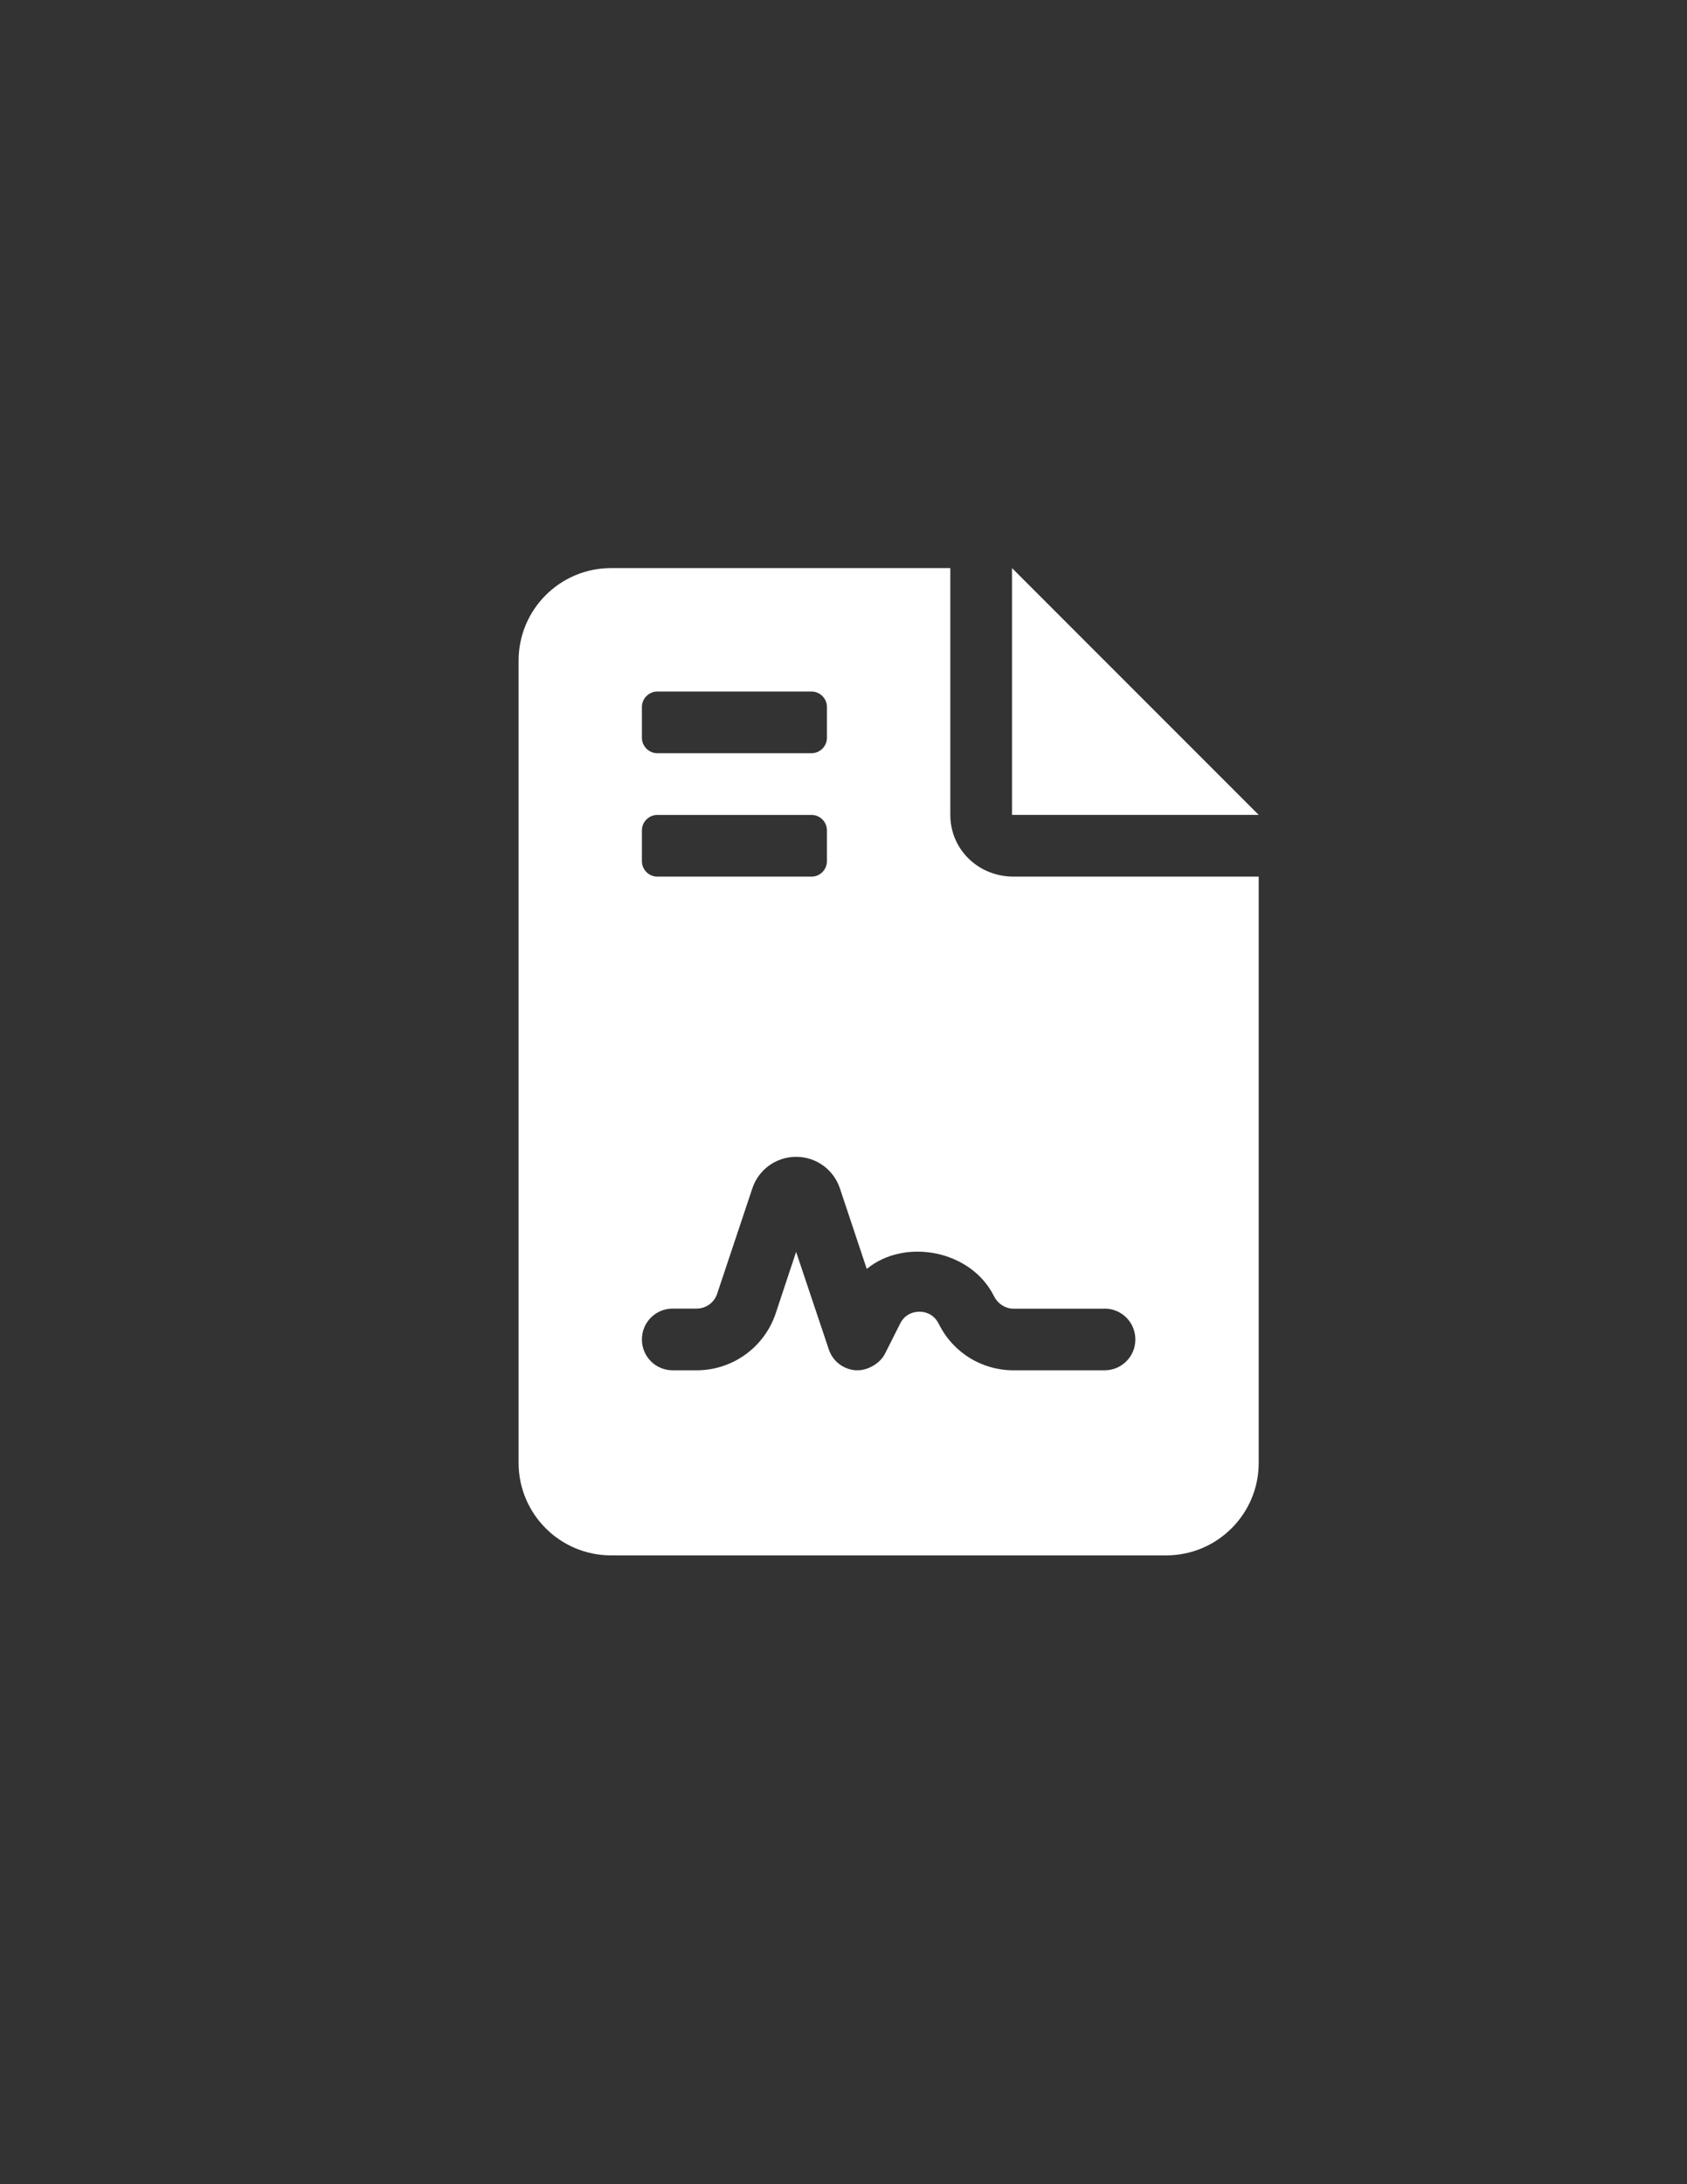 <?xml version="1.0" encoding="utf-8"?>
<!-- Generator: Adobe Illustrator 27.0.0, SVG Export Plug-In . SVG Version: 6.00 Build 0)  -->
<svg version="1.1" id="Layer_1" xmlns="http://www.w3.org/2000/svg" xmlns:xlink="http://www.w3.org/1999/xlink" x="0px" y="0px"
	 viewBox="0 0 612 792" style="enable-background:new 0 0 612 792;" xml:space="preserve">
<rect x="0" y="0" width="612" height="792" fill="#333333" stroke="none"/>
<path style="fill:#FFFFFF;" d="M367.13,205.99v89.5h89.5L367.13,205.99z M344.75,295.49v-89.5H221.69
	c-18.54,0-33.56,15.03-33.56,33.56v290.88c0,18.53,15.03,33.56,33.56,33.56h201.38c18.54,0,33.56-15.03,33.56-33.56V317.87h-88.87
	C354.75,317.87,344.75,307.87,344.75,295.49z M232.87,256.34c0-3.06,2.54-5.59,5.59-5.59h55.94c3.08,0,5.59,2.54,5.59,5.59v11.19
	c0,3.06-2.52,5.59-5.59,5.59h-55.94c-3.06,0-5.59-2.53-5.59-5.59V256.34z M232.87,301.09c0-3.08,2.54-5.59,5.59-5.59h55.94
	c3.08,0,5.59,2.52,5.59,5.59v11.19c0,3.08-2.52,5.59-5.59,5.59h-55.94c-3.06,0-5.59-2.52-5.59-5.59V301.09z M400.69,474.5
	c6.21,0,11.19,4.98,11.19,11.19s-4.96,11.19-11.19,11.19h-33.04c-11.45,0-21.85-6.38-27.01-16.7c-2.01-4.11-5.59-4.55-7.08-4.55
	c-1.48,0-5.07,0.44-6.99,4.28l-5.42,10.75c-1.85,3.83-6.4,6.21-9.96,6.21h-0.77c-4.55-0.35-8.39-3.32-9.79-7.69l-11.82-35.24
	l-7.41,22.31c-4.13,12.31-15.66,20.63-28.68,20.63h-8.66c-6.2,0-11.19-4.96-11.19-11.19s4.99-11.19,11.19-11.19h8.66
	c3.41,0,6.38-2.19,7.43-5.33l12.76-38.2c2.27-6.88,8.64-11.5,15.91-11.5c7.27,0,13.64,4.63,15.91,11.54l9.71,29.11
	c13.81-11.36,37.85-6.82,46.15,9.87c1.4,2.8,4.2,4.55,7.08,4.55h33.04V474.5z"/>
</svg>
